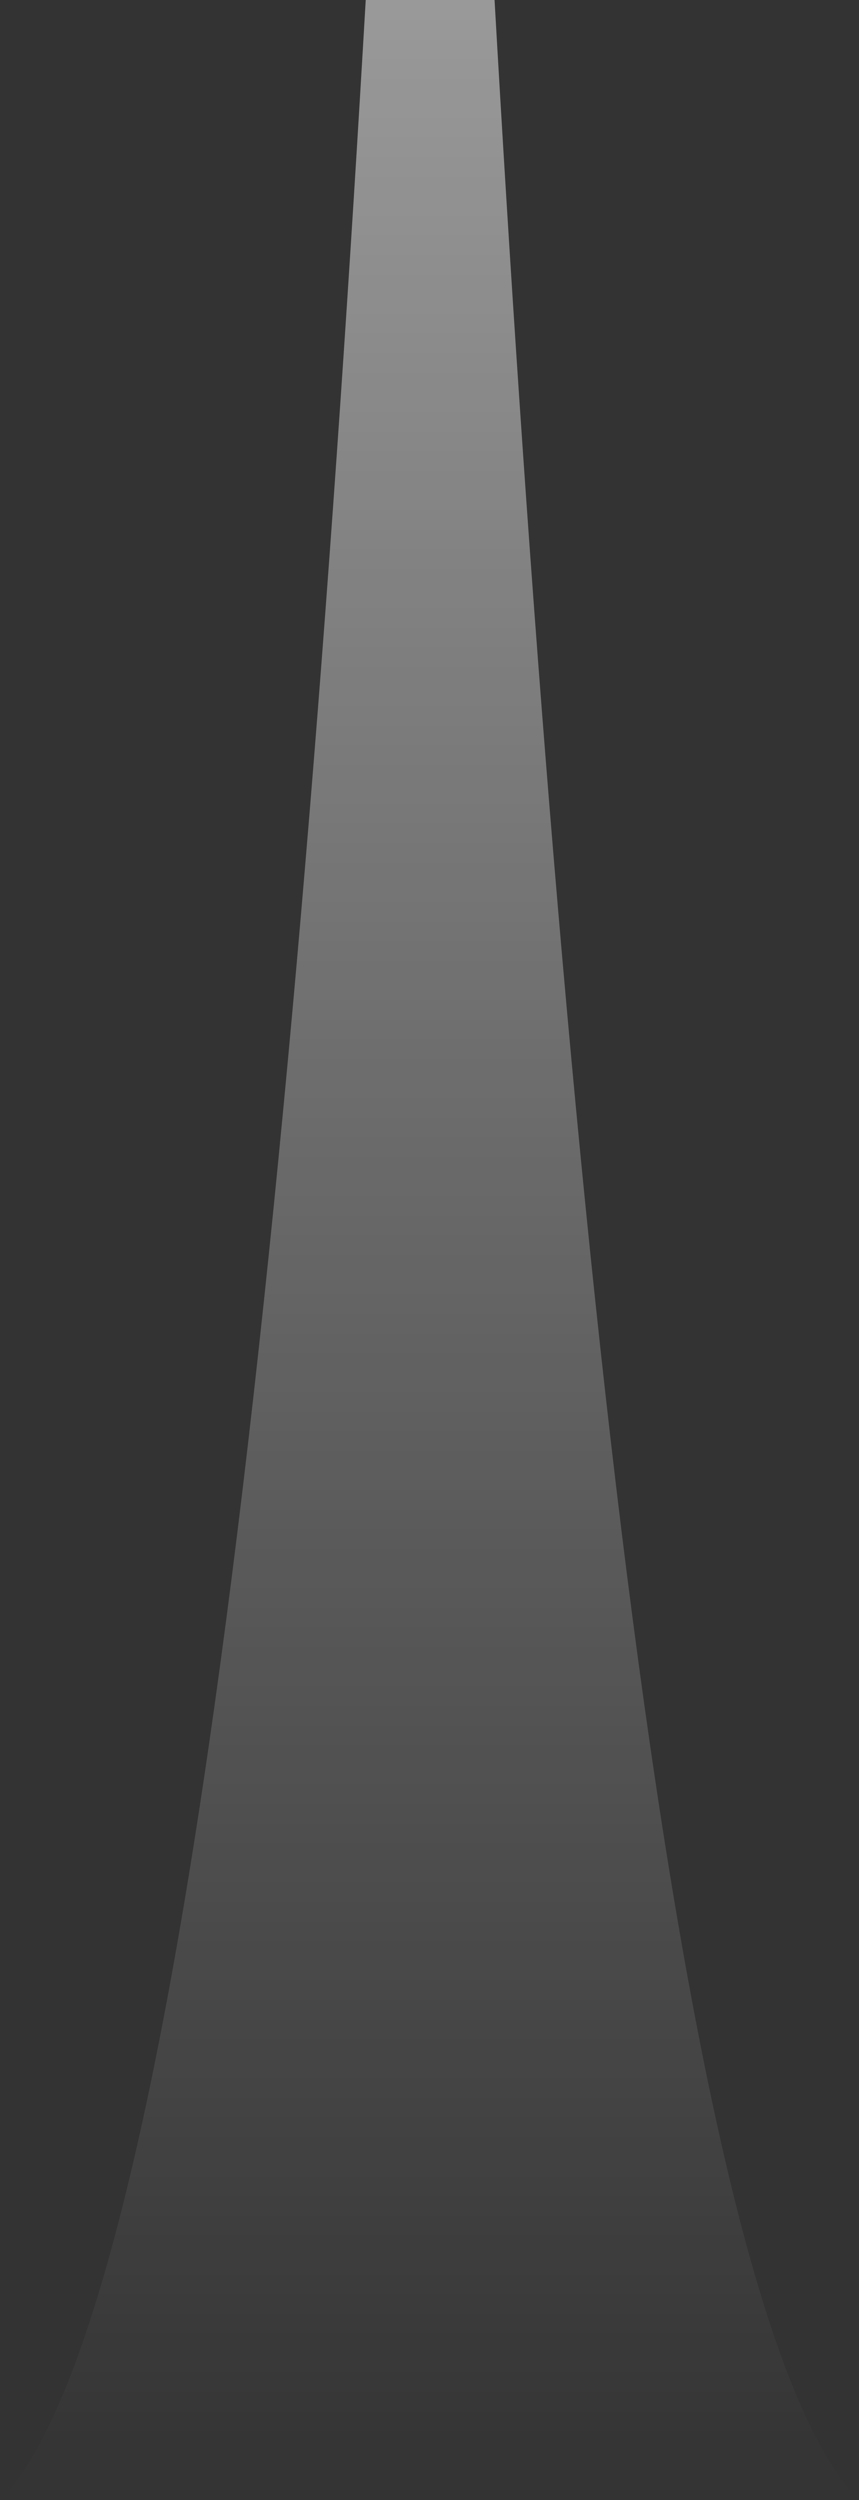 <svg id="Layer_1" data-name="Layer 1" xmlns="http://www.w3.org/2000/svg" xmlns:xlink="http://www.w3.org/1999/xlink" width="99.667" height="290" viewBox="0 0 99.667 290"><rect x="0" y="0" width="99.667" height="290" fill="#333333" stroke="none"/><defs><linearGradient id="linear-gradient" x1="84.299" y1="383.424" x2="84.299" y2="93.424" gradientUnits="userSpaceOnUse"><stop offset="0" stop-color="#fff" stop-opacity="0"/><stop offset="1" stop-color="#fff" stop-opacity="0.5"/></linearGradient></defs><title>smoke</title><path d="M91.848,93.424H76.9c-7.125,123.02-20.127,267.7-42.43,290h99.667C111.739,361.03,98.853,216.4,91.848,93.424Z" transform="translate(-34.466 -93.424)" fill="url(#linear-gradient)"/></svg>